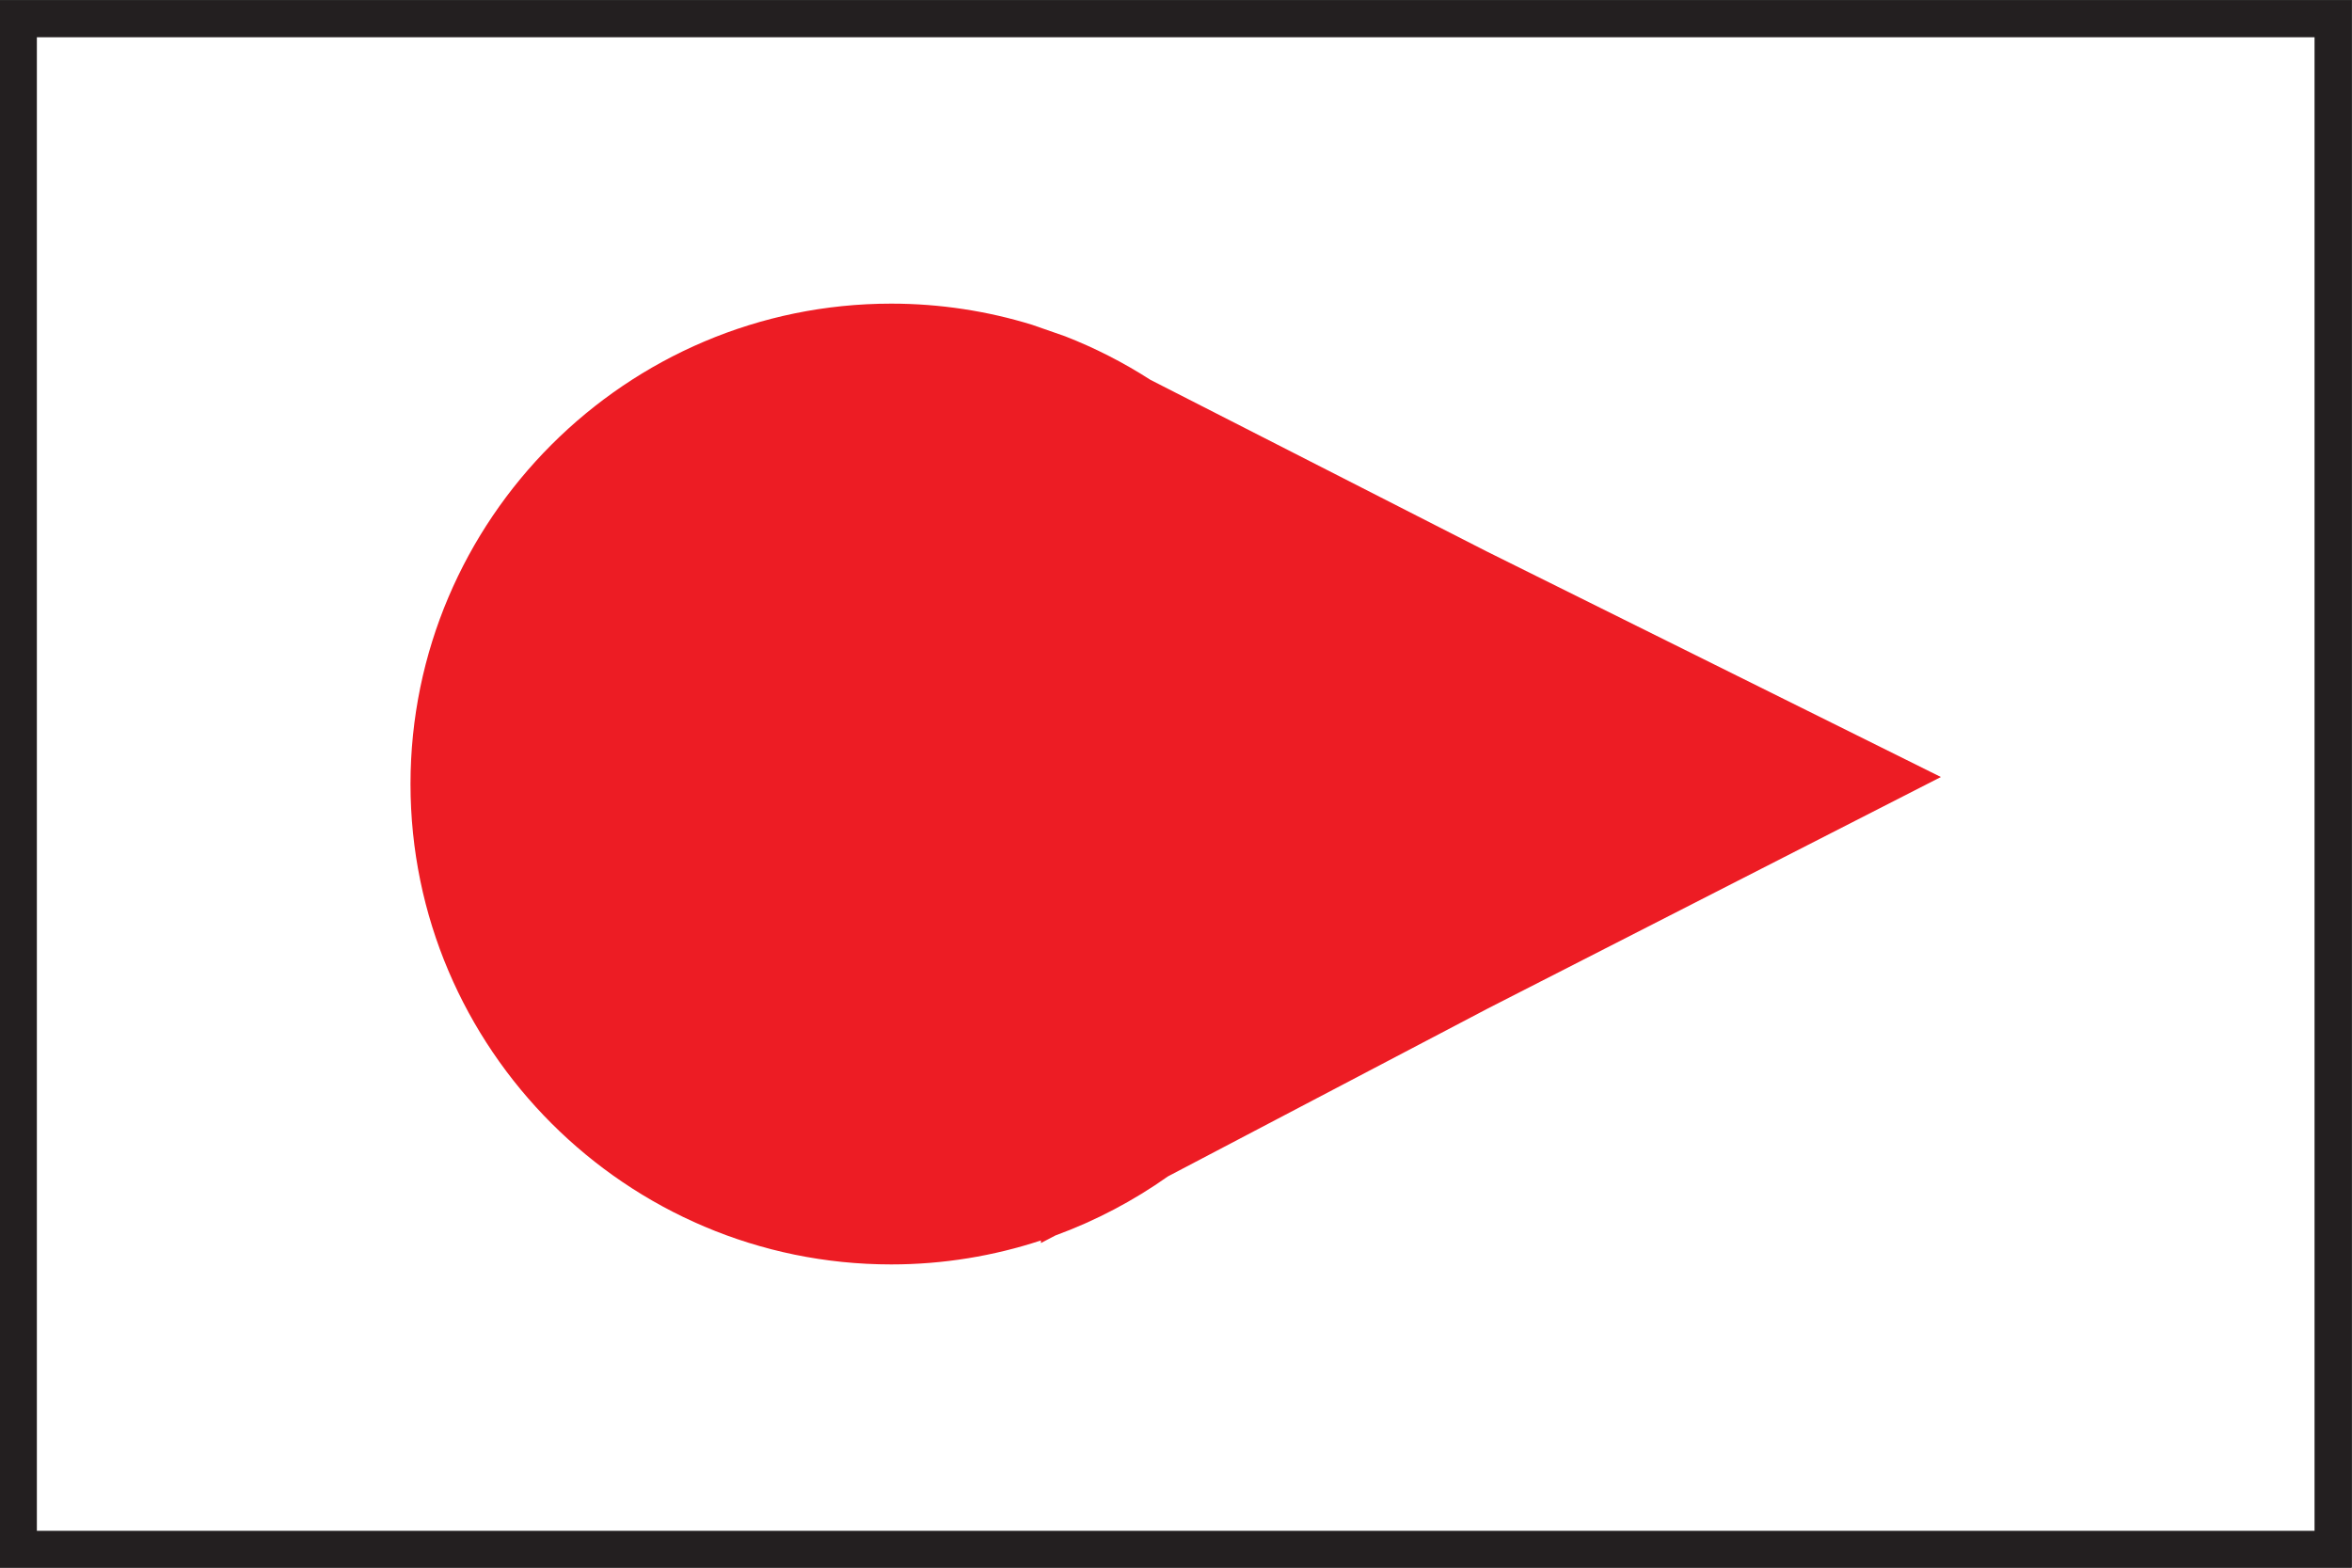 <?xml version="1.0" encoding="UTF-8" standalone="no"?>
<svg
   xmlns:dc="http://purl.org/dc/elements/1.1/"
   xmlns:cc="http://creativecommons.org/ns#"
   xmlns:rdf="http://www.w3.org/1999/02/22-rdf-syntax-ns#"
   xmlns:svg="http://www.w3.org/2000/svg"
   xmlns="http://www.w3.org/2000/svg"
   version="1.1"
   id="svg2"
   xml:space="preserve"
   width="170.079"
   height="113.386"
   viewBox="0 0 170.079 113.386"><rect x="0" y="0" width="170.079" height="113.386" fill="#333333" stroke="none"/><defs
     id="defs6"><clipPath
       clipPathUnits="userSpaceOnUse"
       id="clipPath20"><path
         d="M 0,0 H 127.559 V 85.039 H 0 Z"
         id="path18" /></clipPath></defs><g
     id="g10"
     transform="matrix(1.333,0,0,-1.333,0,113.386)"><path
       d="M 1,1 H 126.559 V 84.039 H 1 Z"
       style="fill:#ffffff;fill-opacity:1;fill-rule:nonzero;stroke:none"
       id="path12" /><g
       id="g14"><g
         id="g16"
         clip-path="url(#clipPath20)"><path
           d="M 1,1 H 126.559 V 84.039 H 1 Z"
           style="fill:none;stroke:#231f20;stroke-width:2;stroke-linecap:butt;stroke-linejoin:miter;stroke-miterlimit:4;stroke-dasharray:none;stroke-opacity:1"
           id="path22" /><g
           id="g24"
           transform="translate(57.779,66.815)"><path
             d="M 0,0 C 1.627,-0.635 3.177,-1.429 4.628,-2.363 L 22.857,-11.667 47.511,-23.914 22.936,-36.472 5.584,-45.581 C 3.712,-46.905 1.66,-47.99 -0.528,-48.79 l -0.783,-0.41 v 0.141 c -2.558,-0.843 -5.29,-1.301 -8.124,-1.301 -14.361,0 -26.075,11.709 -26.075,26.065 0,14.357 11.714,26.066 26.075,26.066 2.658,0 5.226,-0.403 7.644,-1.147"
             style="fill:#ed1c24;fill-opacity:1;fill-rule:nonzero;stroke:none"
             id="path26" /></g></g></g></g></svg>
